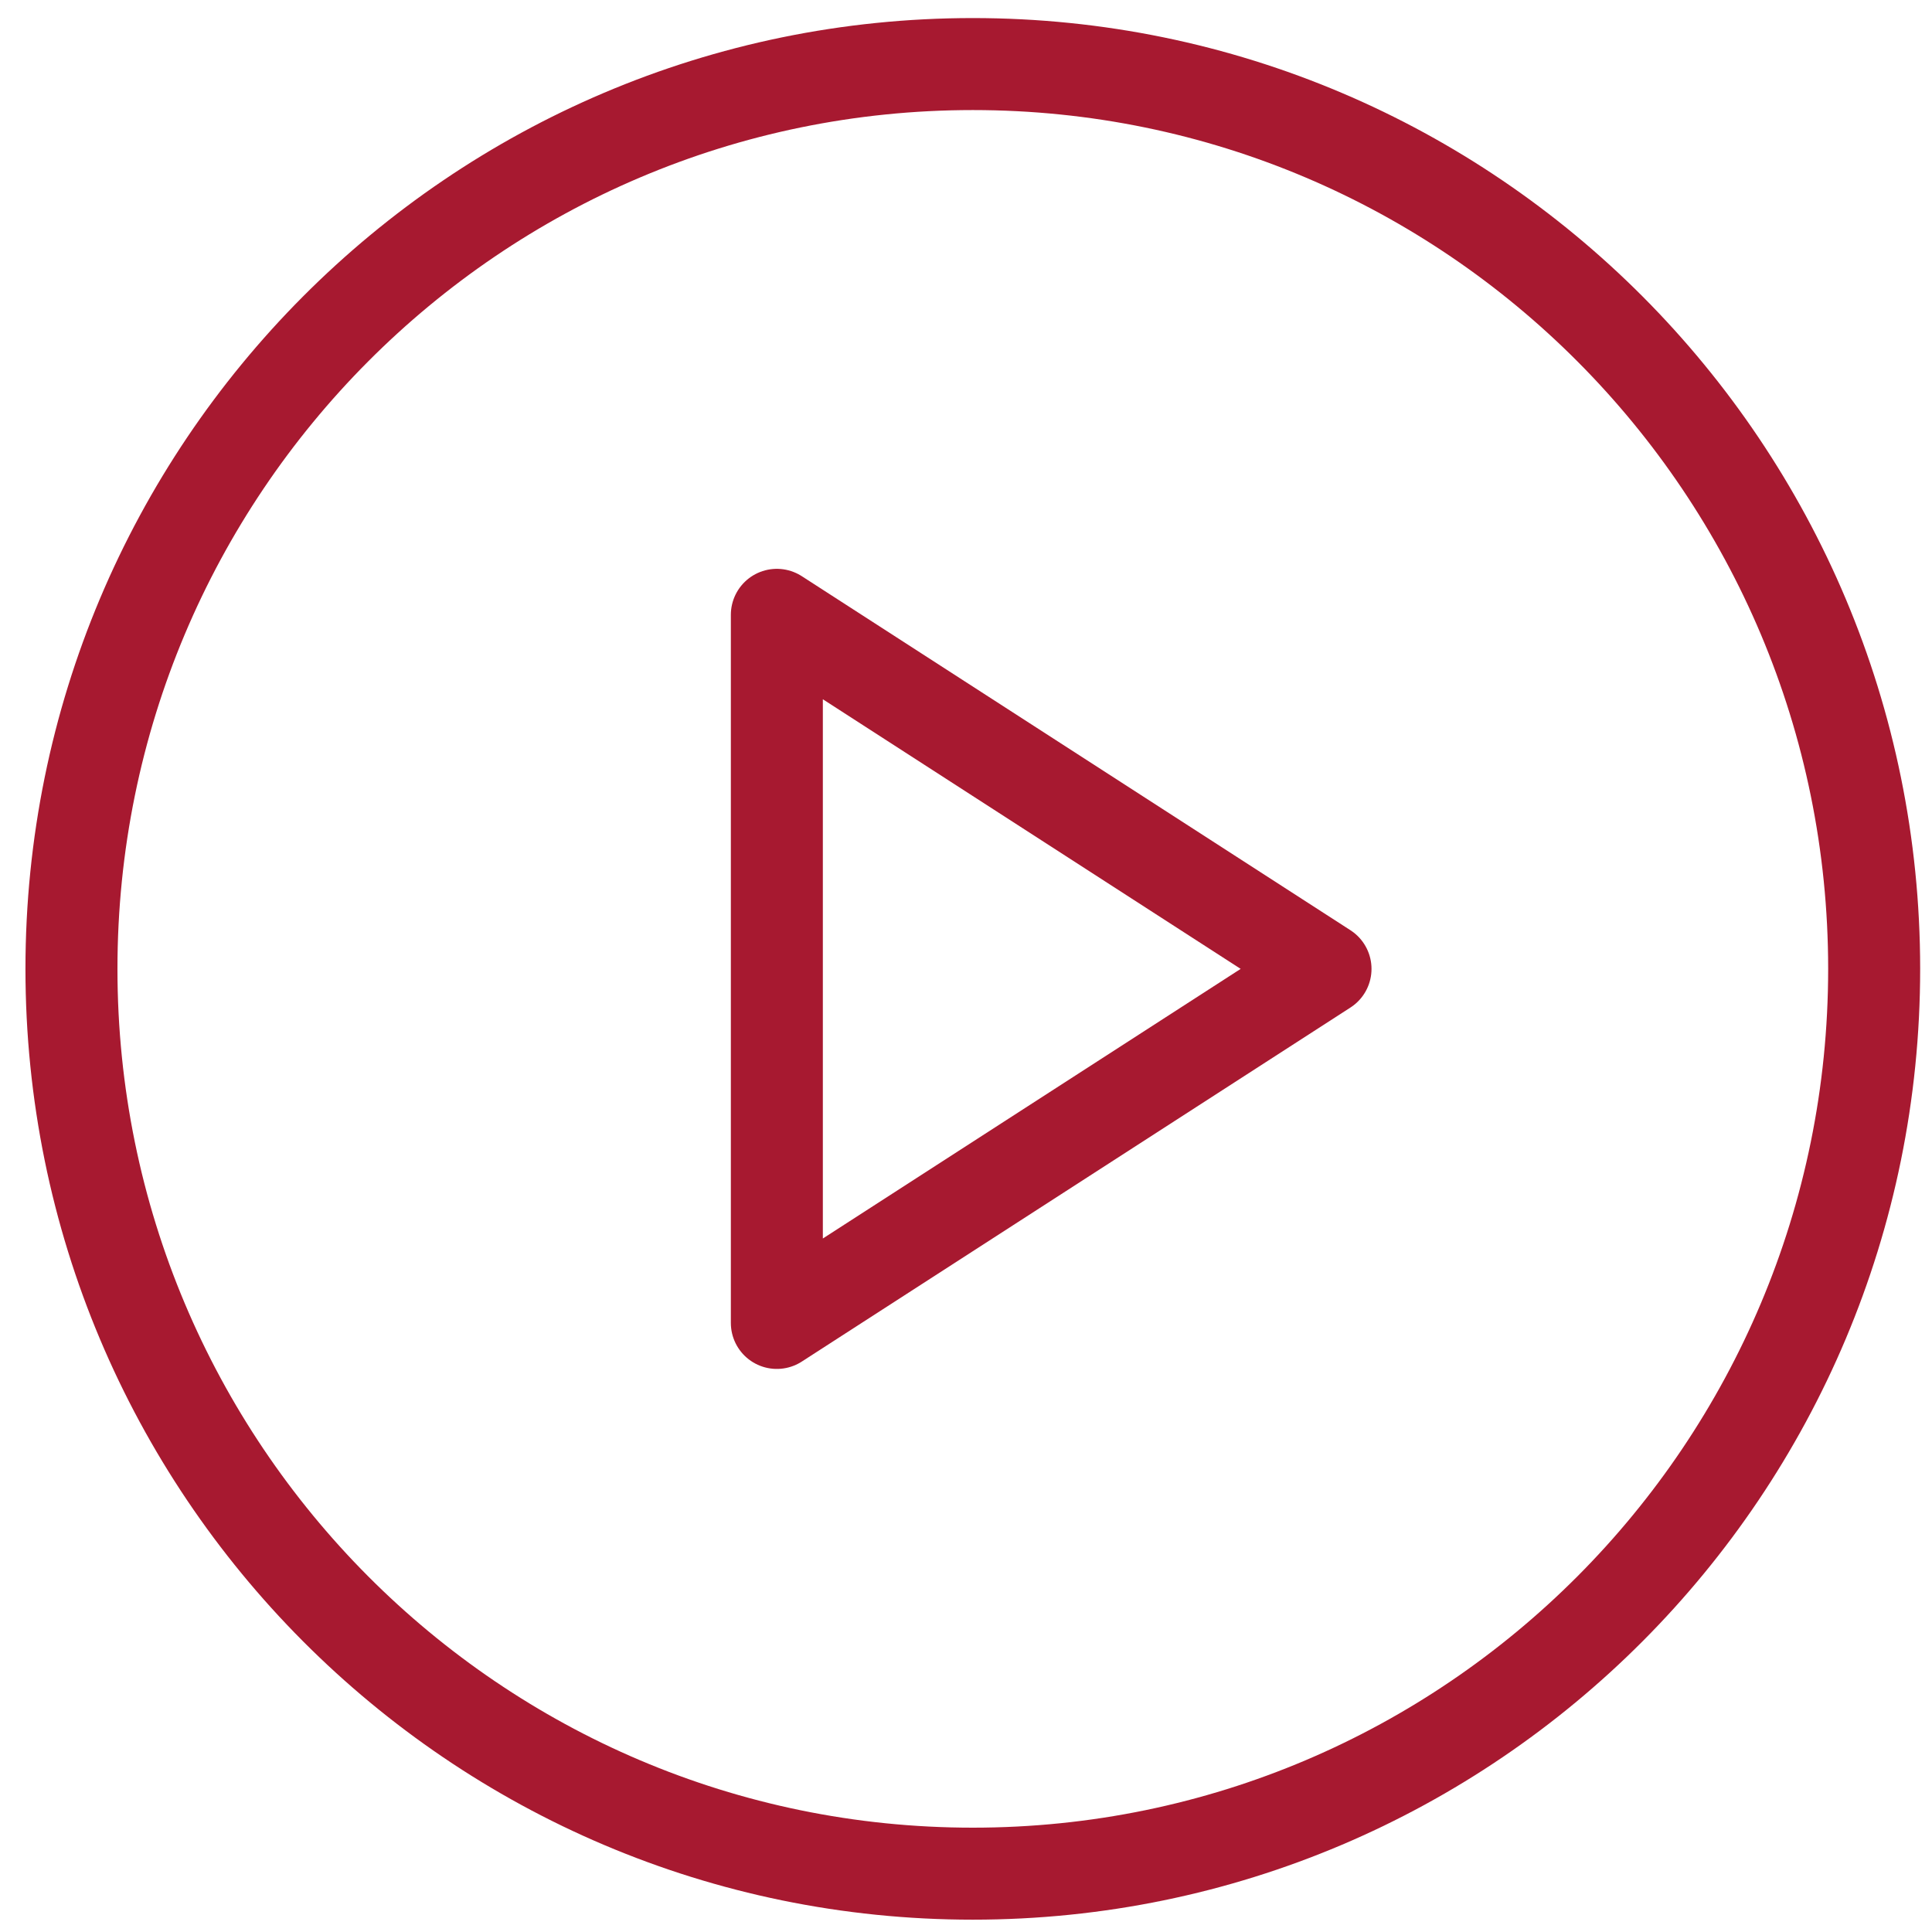 <svg width="63" height="63" viewBox="0 0 63 63" fill="none" xmlns="http://www.w3.org/2000/svg">
<g id="Group 48">
<path id="Vector" d="M31.722 61.098C47.955 61.098 61.114 47.889 61.114 31.594C61.114 15.299 47.955 2.089 31.722 2.089C15.489 2.089 2.33 15.299 2.33 31.594C2.33 47.889 15.489 61.098 31.722 61.098Z" stroke="#A71930" stroke-width="3" stroke-linecap="round" stroke-linejoin="round"/>
<path id="Vector_2" d="M25.332 20.049L43.223 31.594L25.332 43.139V20.049Z" stroke="#A71930" stroke-width="3" stroke-linecap="round" stroke-linejoin="round"/>
</g>
</svg>
